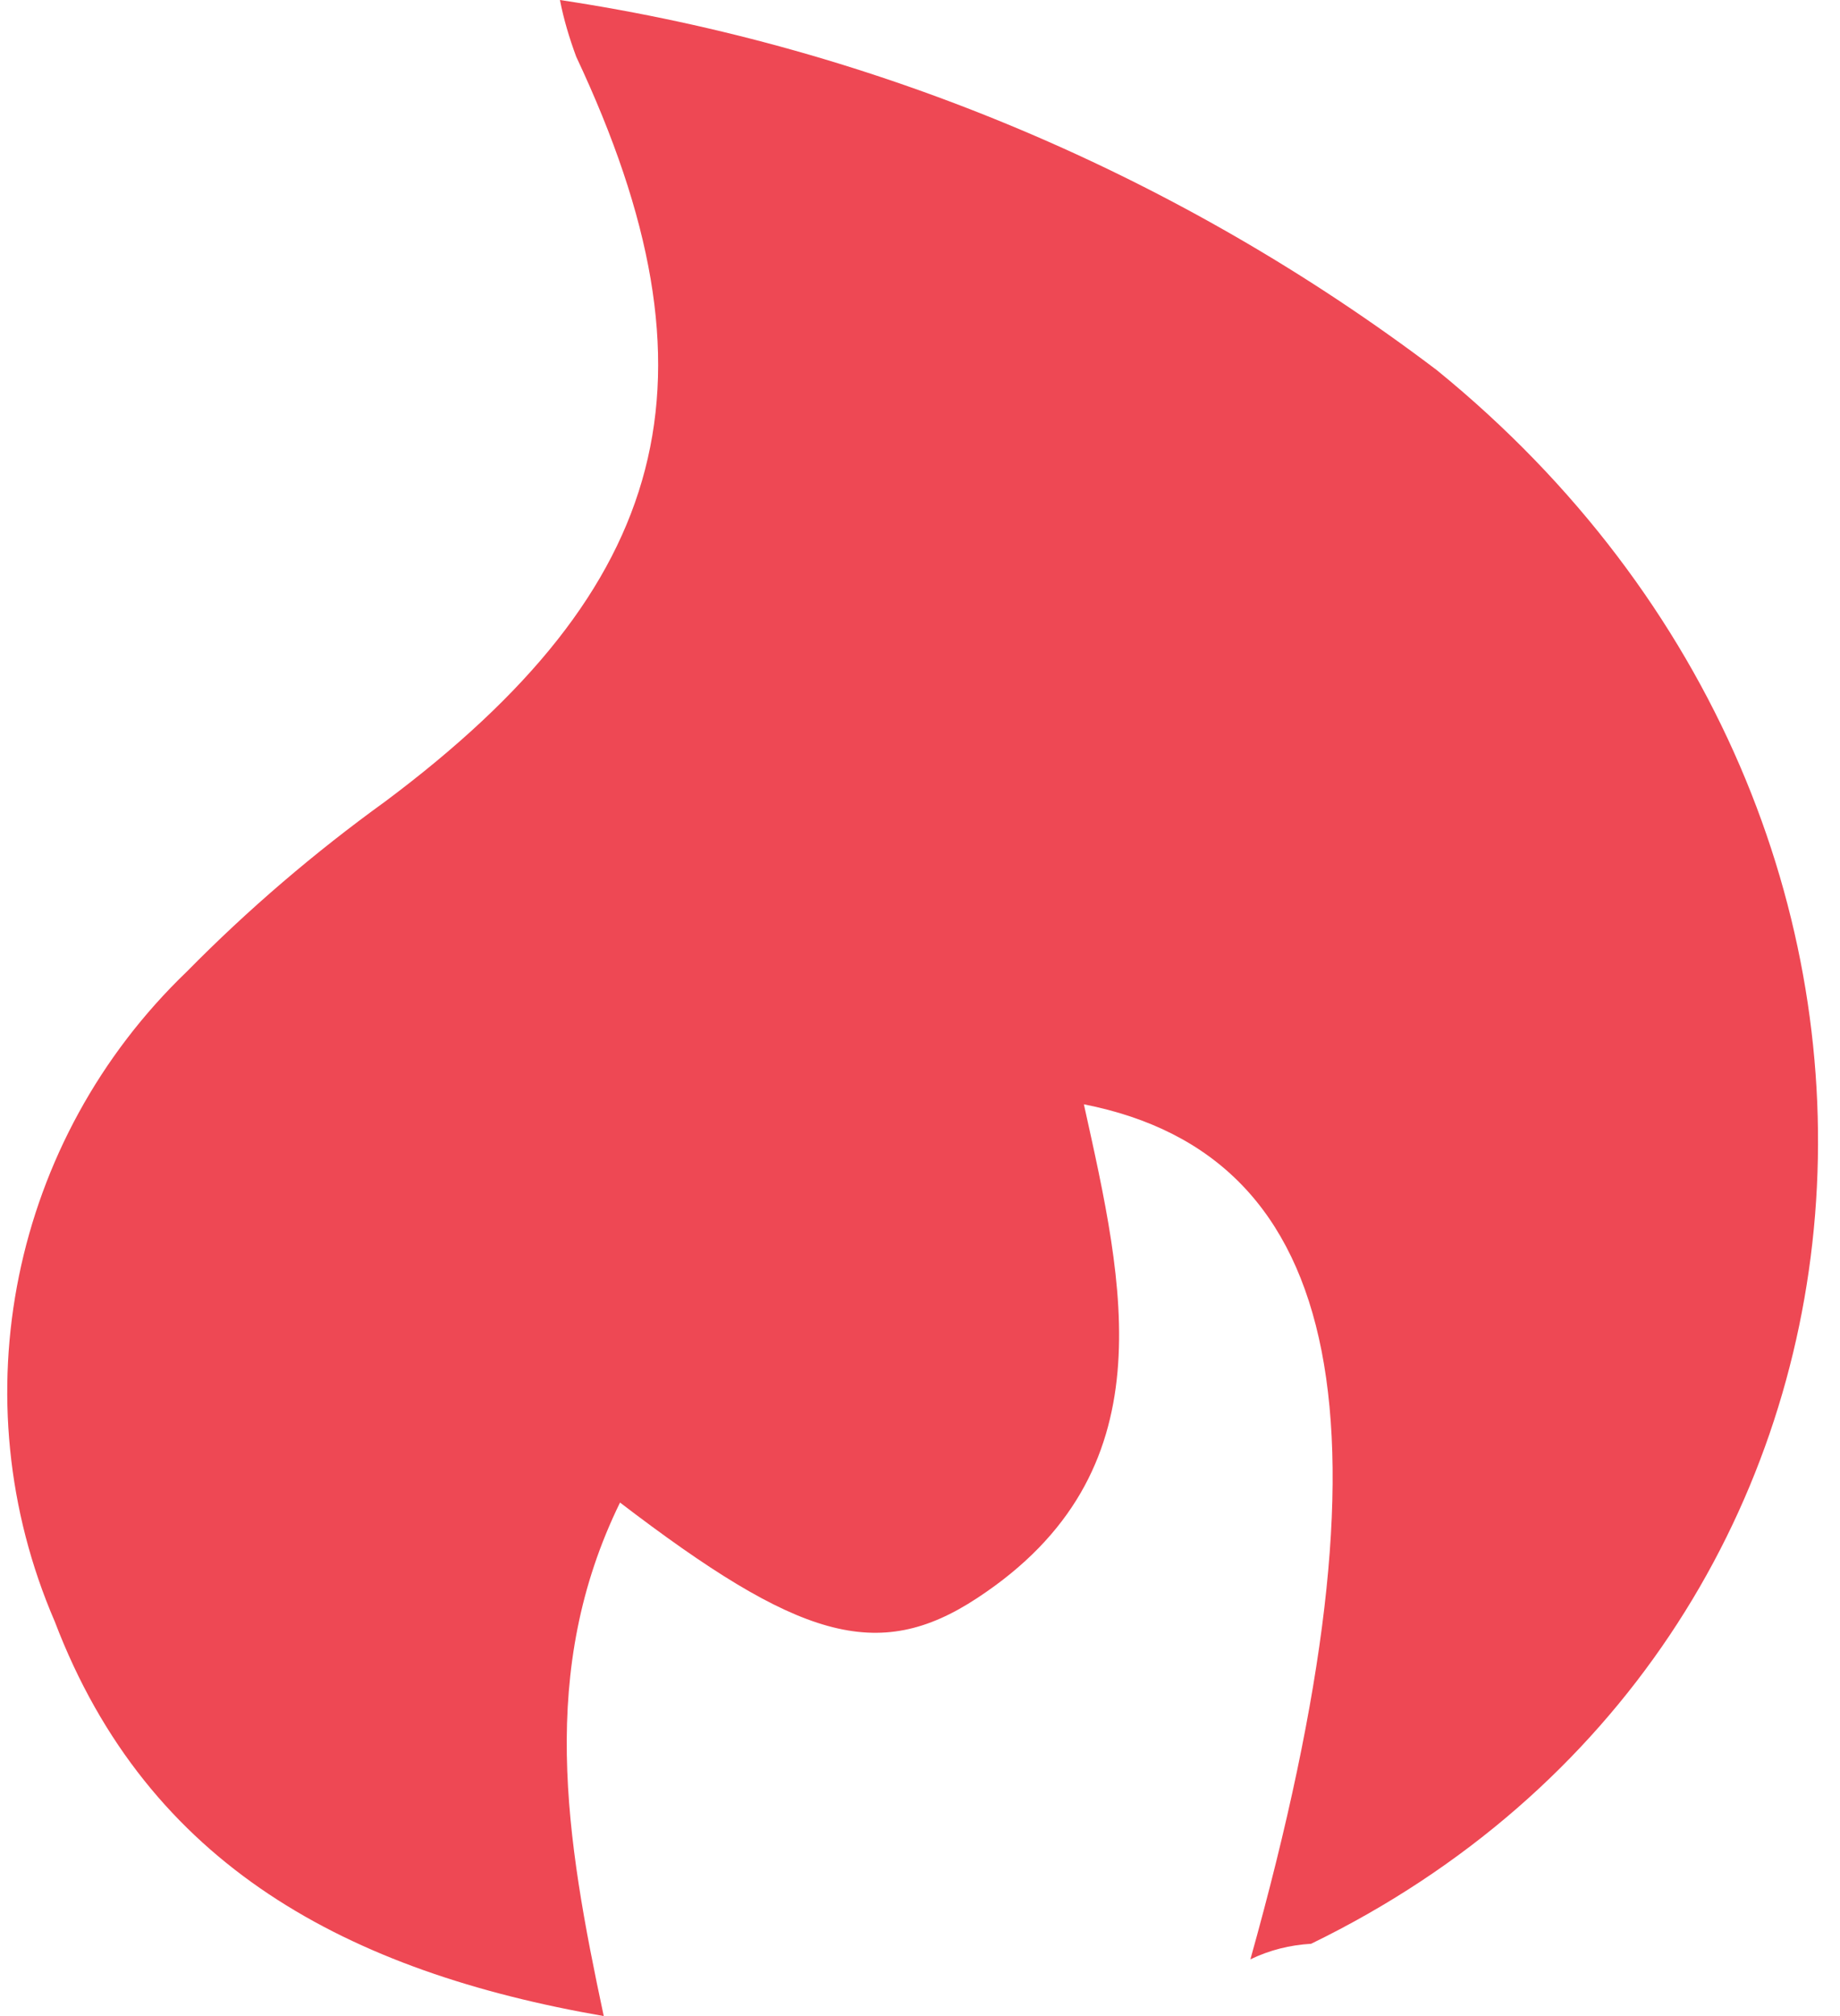 <svg width="63" height="69" viewBox="0 0 63 69" fill="none" xmlns="http://www.w3.org/2000/svg">
<path d="M42.812 67.059C47.934 48.78 46.091 39.566 37.111 37.795C38.482 44.002 40.025 50.38 33.467 54.688C30.038 56.949 27.316 56.075 21.229 51.425C18.422 57.162 19.365 62.879 20.672 69C11.949 67.486 5.07 63.881 1.876 55.499C-1.424 47.863 0.397 39.011 6.398 33.252C8.499 31.119 10.771 29.178 13.192 27.429C23.008 20.092 24.916 12.968 19.729 1.941C19.493 1.301 19.3 0.661 19.172 0C30.081 1.642 40.411 6.015 49.198 12.67C68.337 28.24 66.023 56.245 44.891 66.526C44.162 66.569 43.476 66.739 42.812 67.059V67.059Z" fill="#EE4854"/>
</svg>
